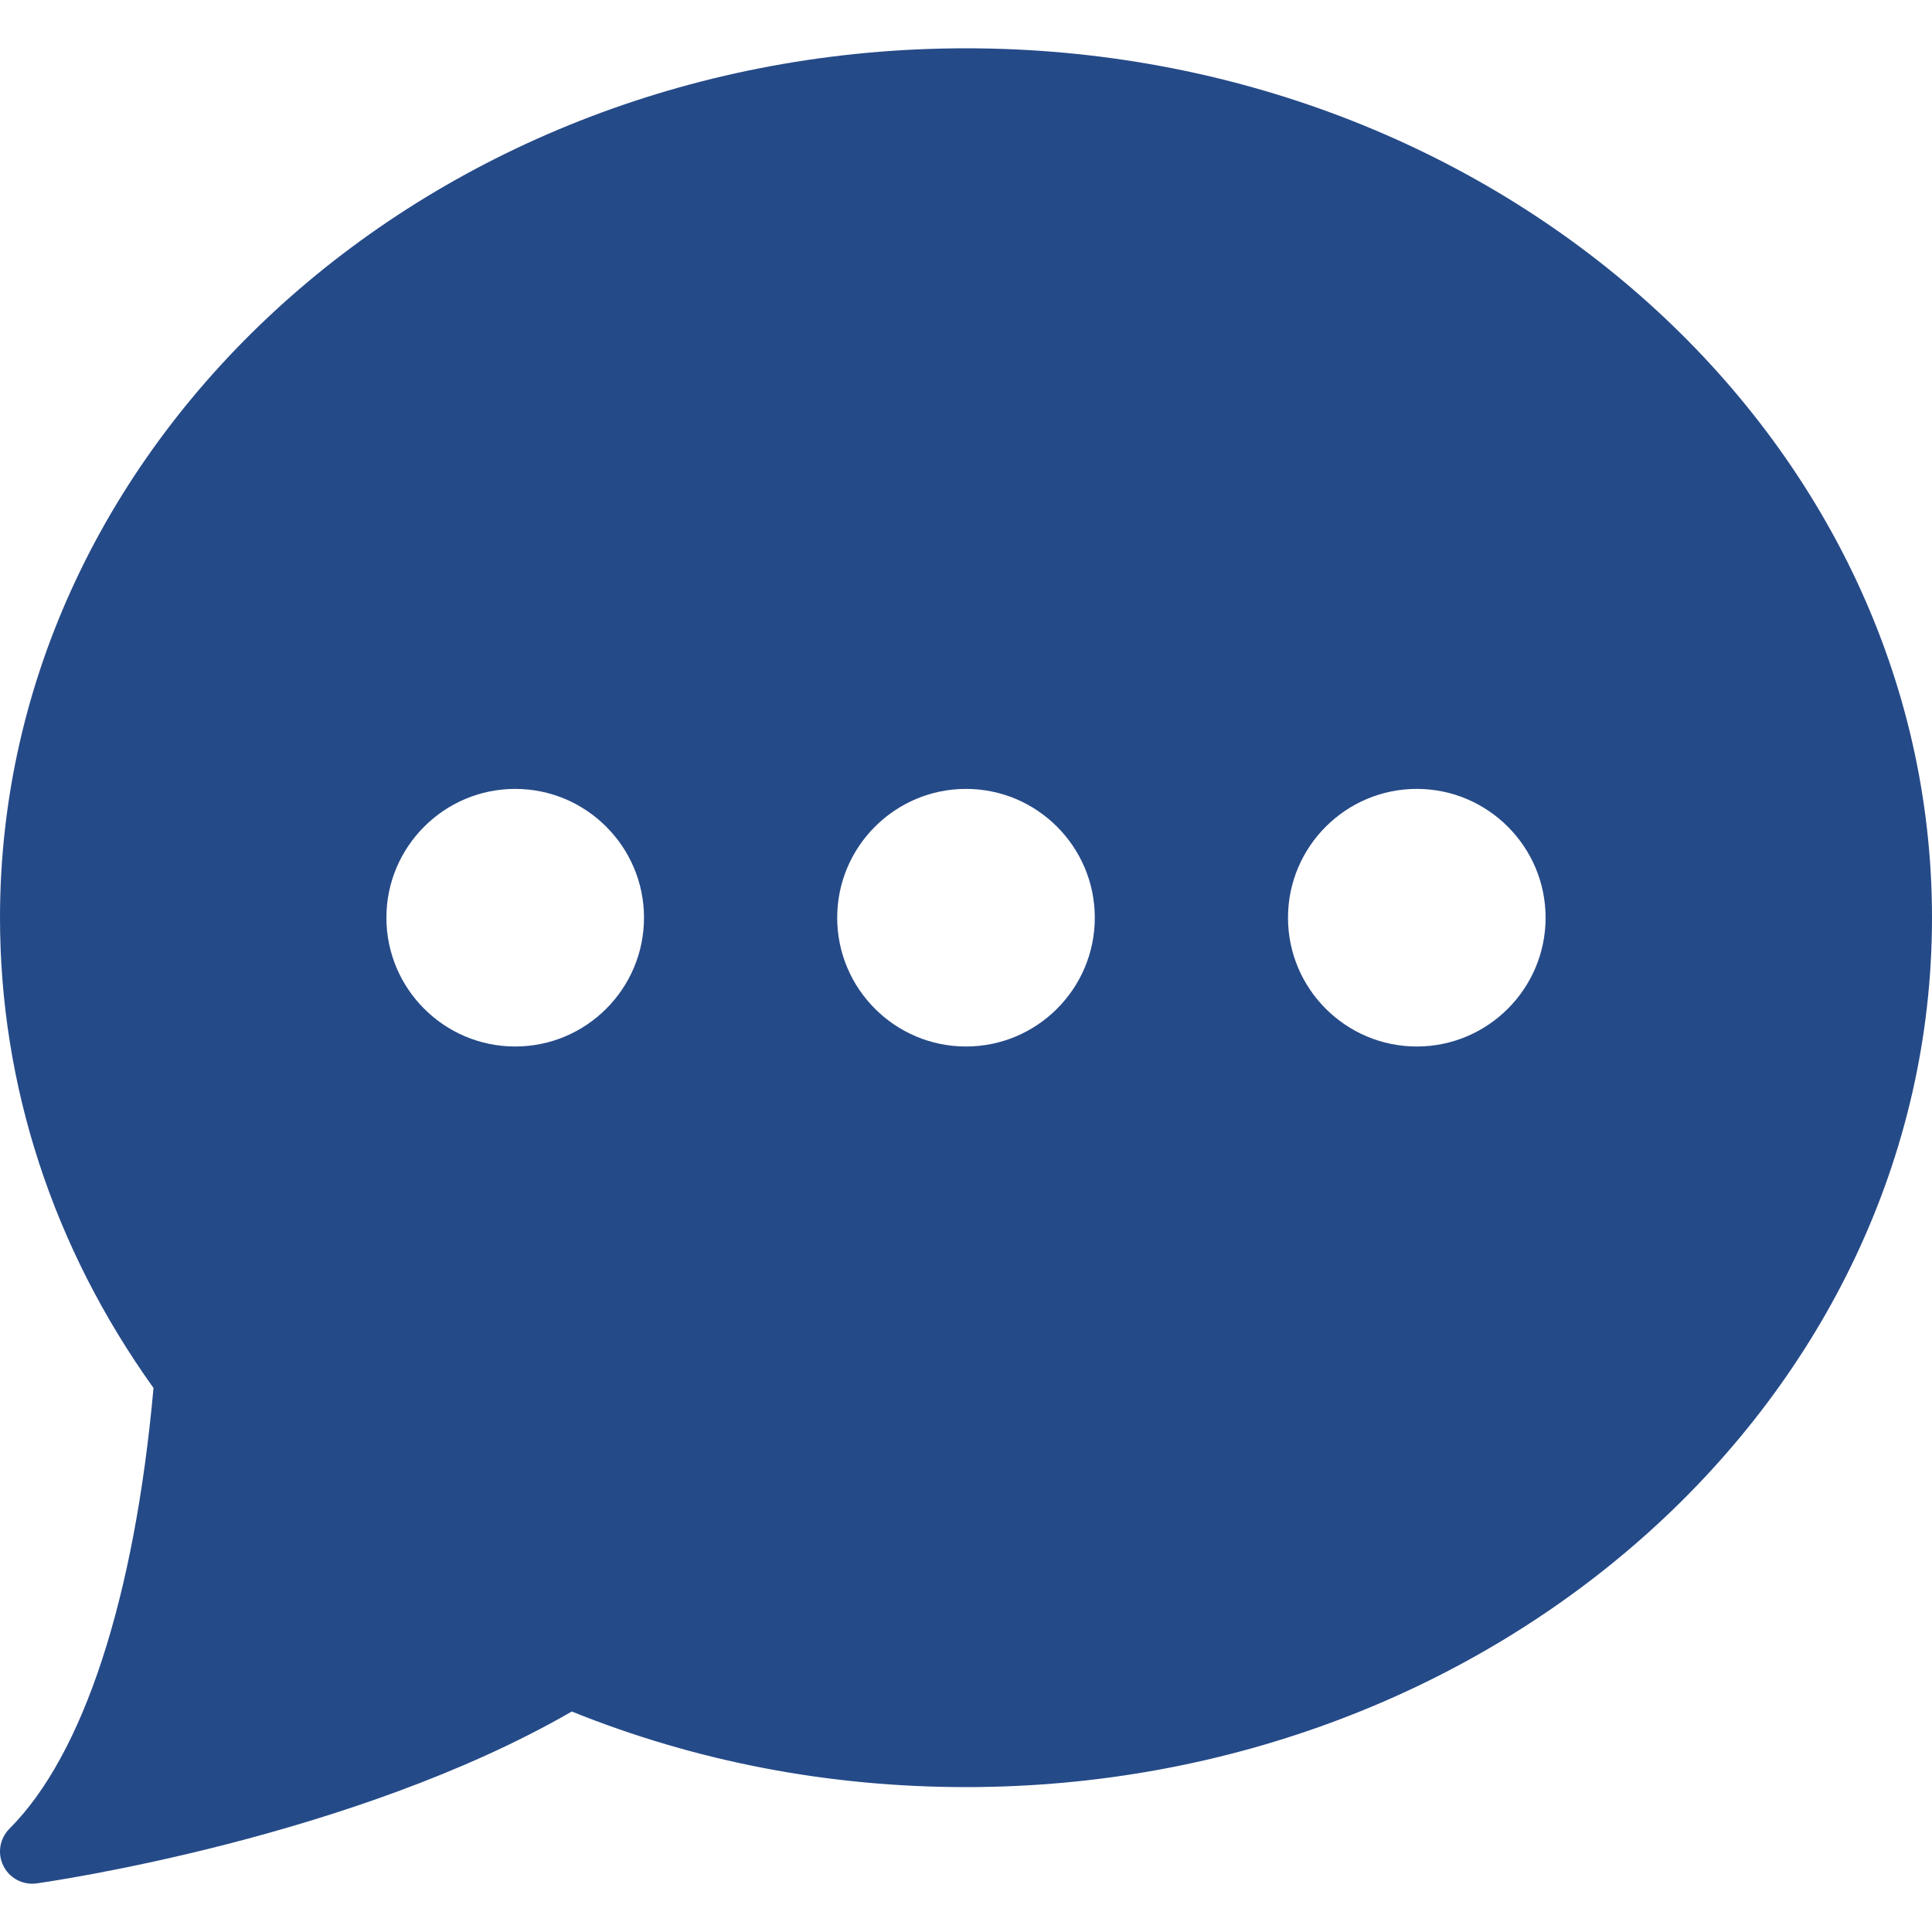 <svg width="24" height="24" viewBox="0 0 24 24" fill="none" xmlns="http://www.w3.org/2000/svg">
<g clip-path="url(#clip0)">
<path d="M12 0.6C5.383 0.6 3.22506e-05 5.445 3.22506e-05 11.4C3.22506e-05 13.482 0.658 15.498 1.907 17.242C1.671 19.857 1.037 21.798 0.117 22.717C-0.004 22.839 -0.035 23.025 0.042 23.178C0.11 23.316 0.25 23.4 0.4 23.4C0.418 23.4 0.437 23.399 0.456 23.396C0.618 23.373 4.381 22.832 7.103 21.261C8.648 21.884 10.295 22.2 12 22.2C18.617 22.2 24 17.355 24 11.4C24 5.445 18.617 0.6 12 0.6ZM6.4 13C5.518 13 4.8 12.283 4.8 11.4C4.8 10.518 5.518 9.8 6.4 9.8C7.282 9.8 8 10.518 8 11.4C8 12.283 7.282 13 6.4 13ZM12 13C11.118 13 10.4 12.283 10.4 11.4C10.4 10.518 11.118 9.8 12 9.8C12.882 9.8 13.6 10.518 13.6 11.4C13.6 12.283 12.882 13 12 13ZM17.6 13C16.718 13 16 12.283 16 11.4C16 10.518 16.718 9.8 17.6 9.8C18.482 9.8 19.2 10.518 19.2 11.4C19.2 12.283 18.482 13 17.6 13Z" fill="#254A88"/>
</g>
<defs>
<clipPath id="clip0">
<rect width="24" height="24" fill="white"/>
</clipPath>
</defs>
</svg>
